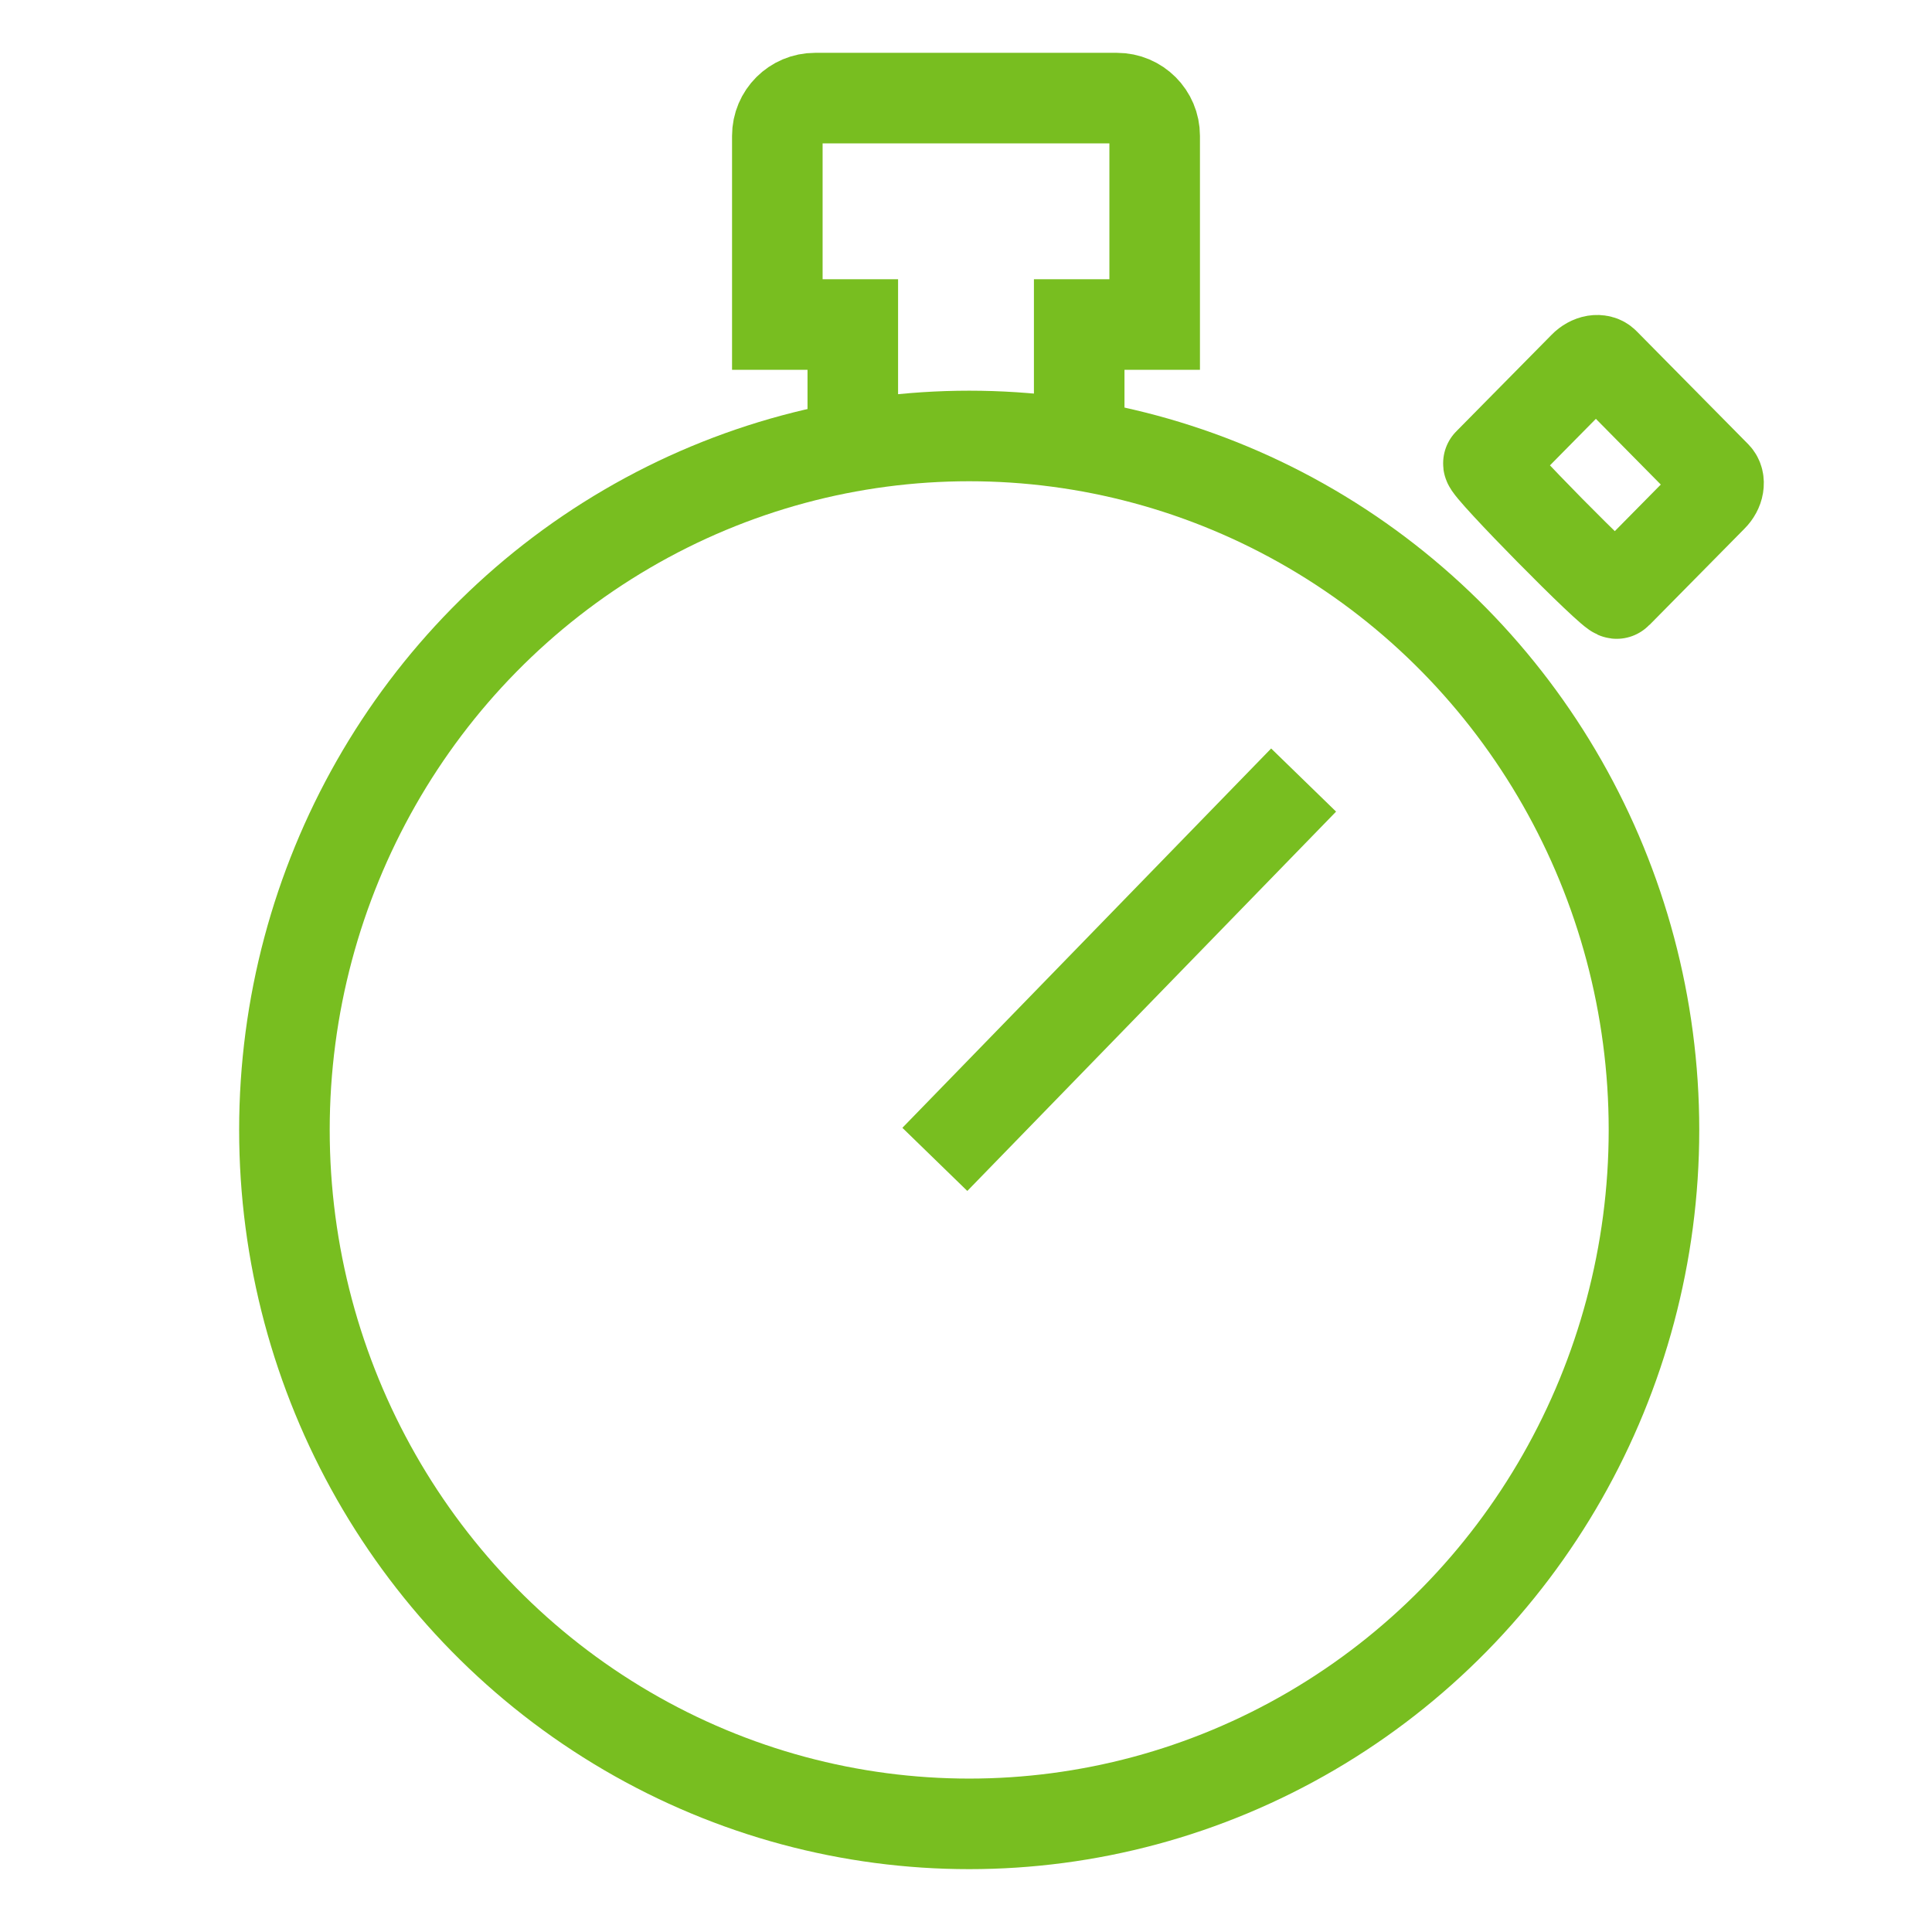 <?xml version="1.0" encoding="UTF-8"?>
<svg width="32px" height="32px" viewBox="0 0 32 32" version="1.1" xmlns="http://www.w3.org/2000/svg" xmlns:xlink="http://www.w3.org/1999/xlink">
    <title>Icons/Visual Icons/Stopwatch Timer Running Time</title>
    <g id="Icons/Visual-Icons/Stopwatch-Timer-Running-Time" stroke="none" stroke-width="1" fill="none" fill-rule="evenodd">
        <g id="thin-0027_stopwatch_timer_running_time" transform="translate(4, 1)" stroke="#78BE20" stroke-width="1.5">
            <g id="Group" transform="translate(0.5, 0)">
                <path d="M22.281,8.83 L23.862,7.228 C23.915,7.175 23.951,7.108 23.961,7.045 C23.972,6.979 23.958,6.921 23.921,6.883 L22.074,5.013 C22.037,4.974 21.979,4.96 21.916,4.97 C21.853,4.981 21.786,5.017 21.734,5.071 L20.153,6.673 C20.101,6.726 22.228,8.884 22.281,8.83 L22.281,8.83 Z" id="Shape"></path>
                <line x1="17.092" y1="11.92" x2="10.984" y2="18.203" id="Shape"></line>
                <ellipse id="Oval" cx="11.553" cy="17.715" rx="11.342" ry="11.494"></ellipse>
                <path d="M13.375,6.368 L13.375,4.375 L14.625,4.375 L14.625,1.25 C14.625,0.905 14.345,0.625 14,0.625 L9,0.625 C8.655,0.625 8.375,0.905 8.375,1.25 L8.375,4.375 L9.625,4.375 L9.625,6.368" id="Shape"></path>
            </g>
        </g>
    </g>
</svg>